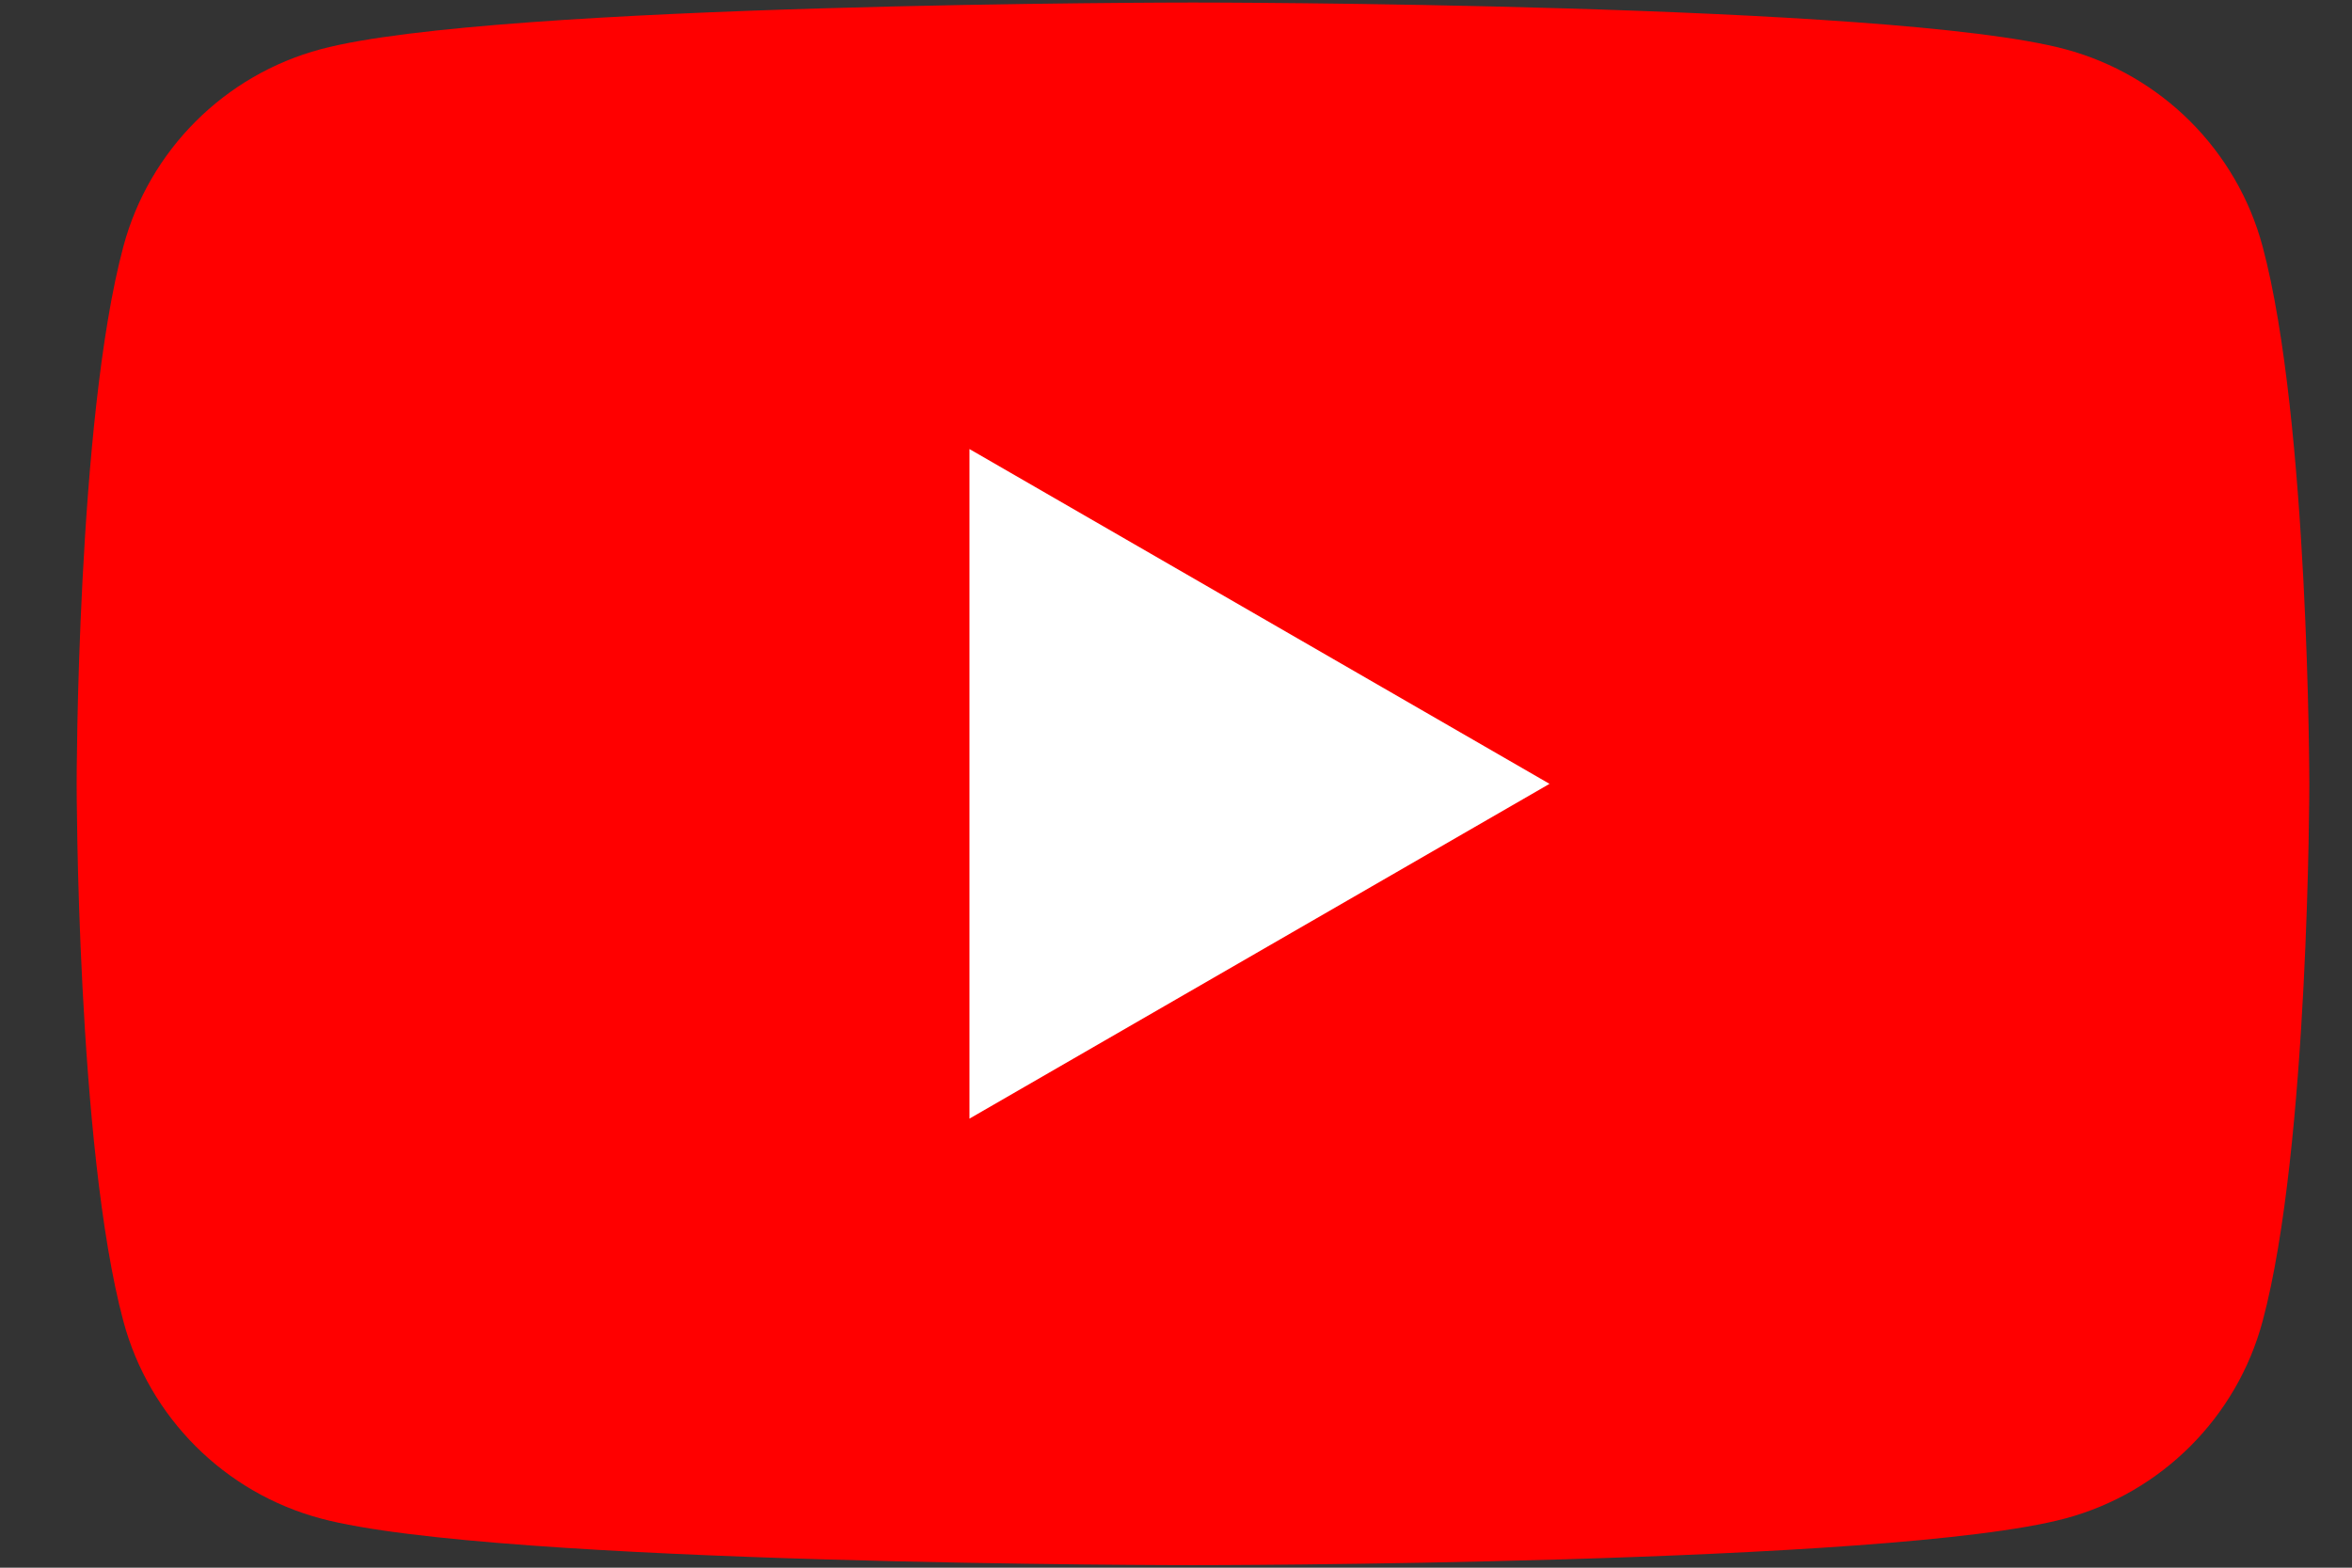 <svg width="27" height="18" viewBox="0 0 27 18" fill="none" xmlns="http://www.w3.org/2000/svg">
<rect x="0" y="0" width="27" height="18" fill="#333333" stroke="none"/>
<path d="M25.974 2.831C25.679 1.727 24.811 0.86 23.708 0.565C21.71 0.029 13.695 0.029 13.695 0.029C13.695 0.029 5.68 0.029 3.682 0.565C2.578 0.86 1.711 1.727 1.416 2.831C0.88 4.829 0.88 9 0.88 9C0.88 9 0.88 13.171 1.416 15.169C1.711 16.273 2.578 17.14 3.682 17.435C5.68 17.971 13.695 17.971 13.695 17.971C13.695 17.971 21.71 17.971 23.708 17.435C24.811 17.14 25.679 16.273 25.974 15.169C26.51 13.171 26.51 9 26.51 9C26.51 9 26.508 4.829 25.974 2.831Z" fill="#FF0000"/>
<path d="M11.129 12.844L17.788 9L11.129 5.156V12.844Z" fill="white"/>
</svg>
